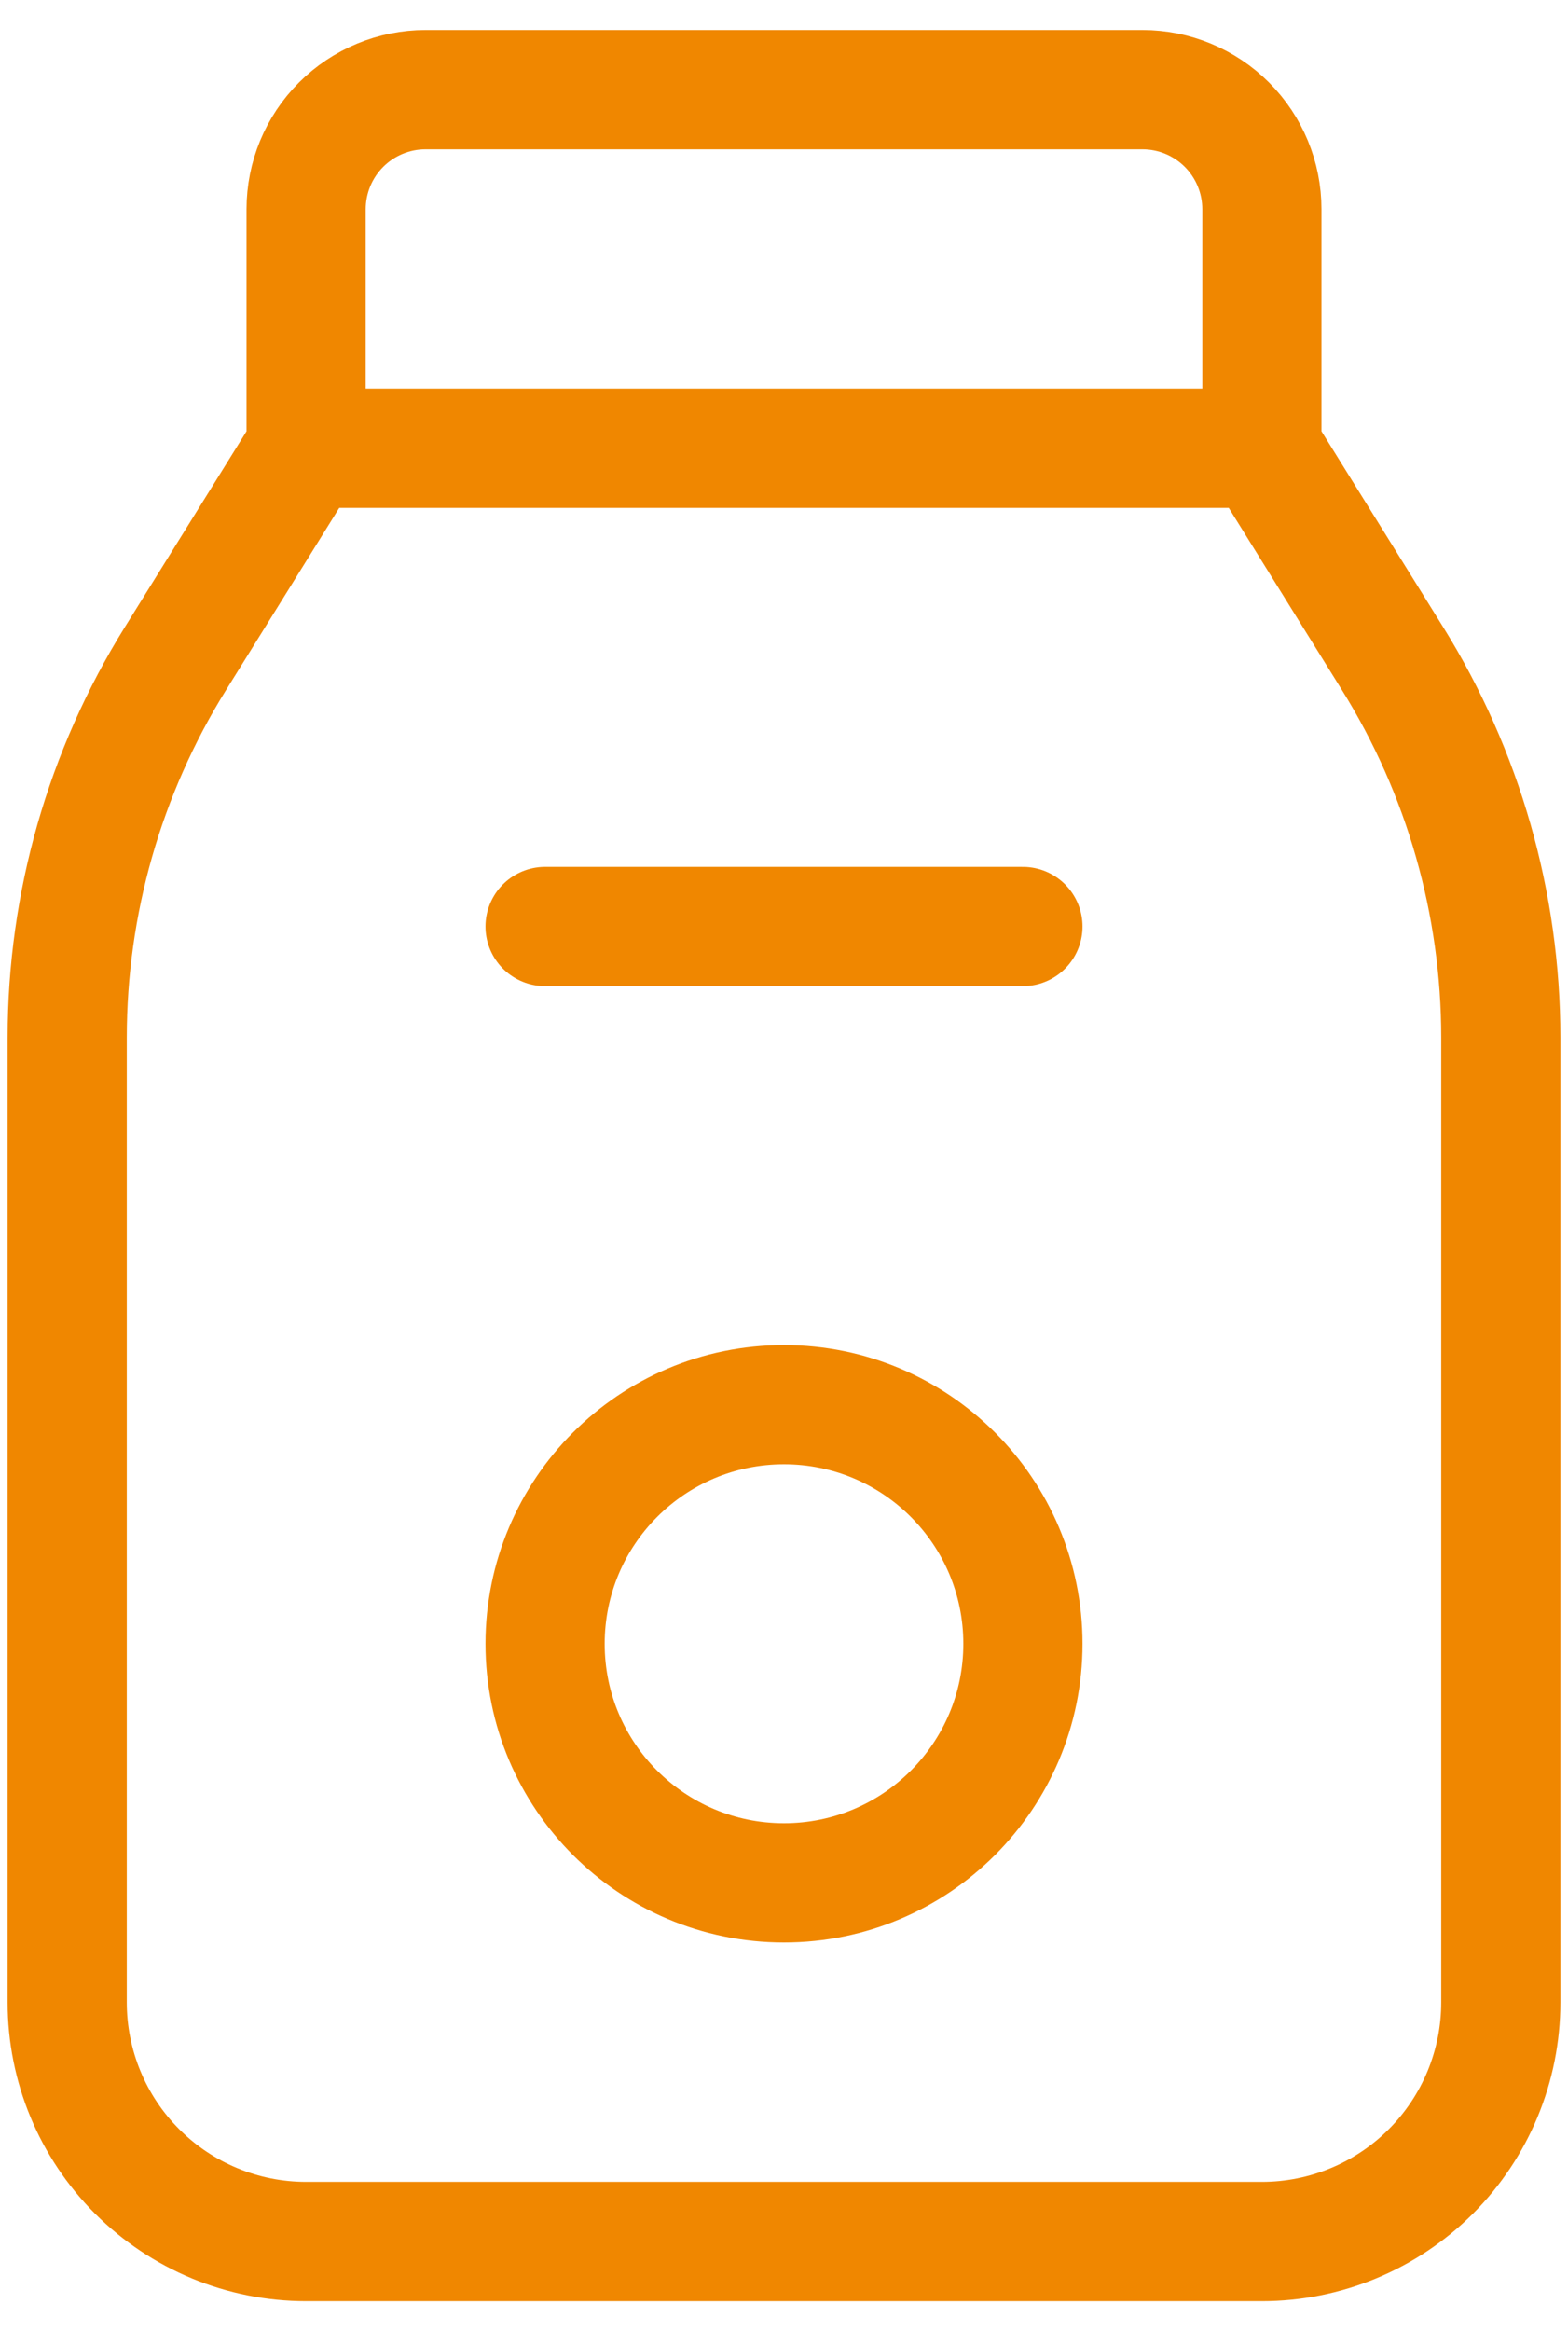 <svg width="35" height="52" viewBox="0 0 35 52" fill="none" xmlns="http://www.w3.org/2000/svg">
<g id="Group">
<path id="Vector" d="M6.833 10H28.167M6.833 10V4.667C6.833 3.959 7.114 3.281 7.614 2.781C8.114 2.281 8.793 2 9.5 2H25.5C26.207 2 26.886 2.281 27.386 2.781C27.886 3.281 28.167 3.959 28.167 4.667V10M6.833 10L3.916 14.691C2.337 17.228 1.5 20.156 1.5 23.144V44.667C1.5 46.081 2.062 47.438 3.062 48.438C4.062 49.438 5.419 50 6.833 50H28.167C29.581 50 30.938 49.438 31.938 48.438C32.938 47.438 33.5 46.081 33.5 44.667V23.144C33.5 20.156 32.663 17.228 31.084 14.691L28.167 10" stroke="#F08700" stroke-width="2.66" stroke-linecap="round" stroke-linejoin="round"/>
<path id="Vector_2" d="M17.5 42C20.445 42 22.833 39.612 22.833 36.667C22.833 33.721 20.445 31.333 17.5 31.333C14.554 31.333 12.167 33.721 12.167 36.667C12.167 39.612 14.554 42 17.5 42Z" stroke="#F08700" stroke-width="2.66" stroke-linecap="round" stroke-linejoin="round"/>
<path id="Vector_3" d="M12.167 20.667H22.833" stroke="#F08700" stroke-width="2.66" stroke-linecap="round" stroke-linejoin="round"/>
</g>
</svg>
